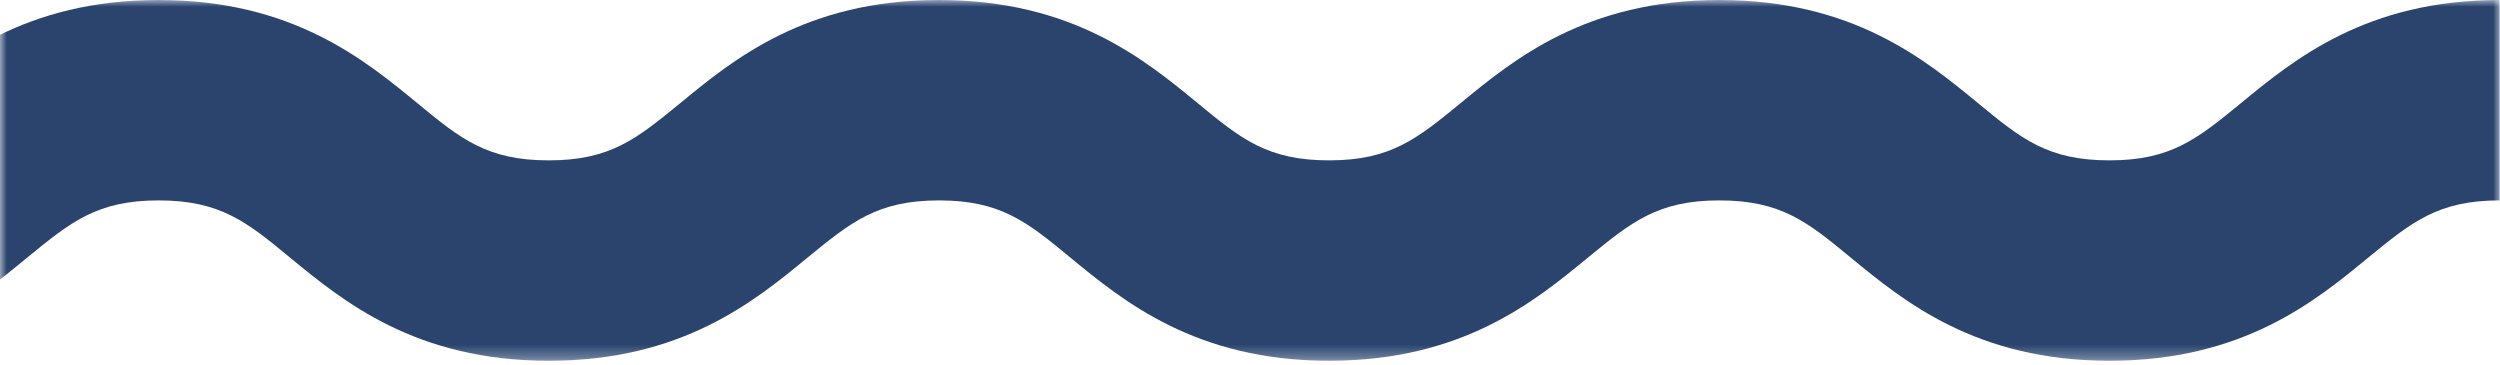 <svg width="185" height="27" viewBox="0 0 185 27" fill="none" xmlns="http://www.w3.org/2000/svg">
<mask id="mask0_39_156" style="mask-type:luminance" maskUnits="userSpaceOnUse" x="0" y="0" width="185" height="27">
<path d="M185 0H0V26.697H185V0Z" fill="white"/>
</mask>
<g mask="url(#mask0_39_156)">
<path d="M156.102 26.697C146.23 26.697 140.881 22.29 136.965 19.072C133.746 16.414 131.791 14.83 127.229 14.83C122.667 14.83 120.721 16.434 117.493 19.072C113.582 22.29 108.228 26.697 98.356 26.697C88.484 26.697 83.135 22.29 79.219 19.072C76 16.414 74.045 14.83 69.483 14.83C64.921 14.83 62.975 16.434 59.746 19.072C55.836 22.29 50.481 26.697 40.61 26.697C30.738 26.697 25.389 22.29 21.473 19.072C18.254 16.414 16.299 14.83 11.737 14.83C7.174 14.83 5.229 16.434 2 19.072C-1.91 22.29 -7.265 26.697 -17.136 26.697C-27.008 26.697 -32.358 22.29 -36.273 19.072C-39.492 16.414 -41.447 14.83 -46.009 14.83C-50.572 14.83 -52.517 16.434 -55.746 19.072C-59.656 22.29 -65.011 26.697 -74.882 26.697C-84.754 26.697 -90.103 22.29 -94.019 19.072C-97.248 16.429 -99.193 14.83 -103.755 14.83V0C-93.884 0 -88.534 4.407 -84.619 7.626C-81.4 10.283 -79.445 11.867 -74.882 11.867C-70.32 11.867 -68.375 10.268 -65.146 7.626C-61.236 4.407 -55.881 0 -46.009 0C-36.138 0 -30.788 4.407 -26.873 7.626C-23.654 10.283 -21.699 11.867 -17.136 11.867C-12.574 11.867 -10.629 10.268 -7.4 7.626C-3.489 4.407 1.865 0 11.737 0C21.608 0 26.958 4.407 30.873 7.626C34.092 10.283 36.047 11.867 40.61 11.867C45.172 11.867 47.117 10.268 50.346 7.626C54.257 4.407 59.611 0 69.483 0C79.355 0 84.704 4.407 88.62 7.626C91.838 10.283 93.793 11.867 98.356 11.867C102.918 11.867 104.863 10.268 108.092 7.626C112.003 4.407 117.357 0 127.229 0C137.101 0 142.45 4.407 146.366 7.626C149.584 10.283 151.54 11.867 156.102 11.867C160.664 11.867 162.609 10.268 165.838 7.626C169.749 4.407 175.103 0 184.975 0V14.83C180.408 14.83 178.467 16.434 175.239 19.072C171.328 22.29 165.974 26.697 156.102 26.697Z" fill="#2A446E"/>
</g>
</svg>
